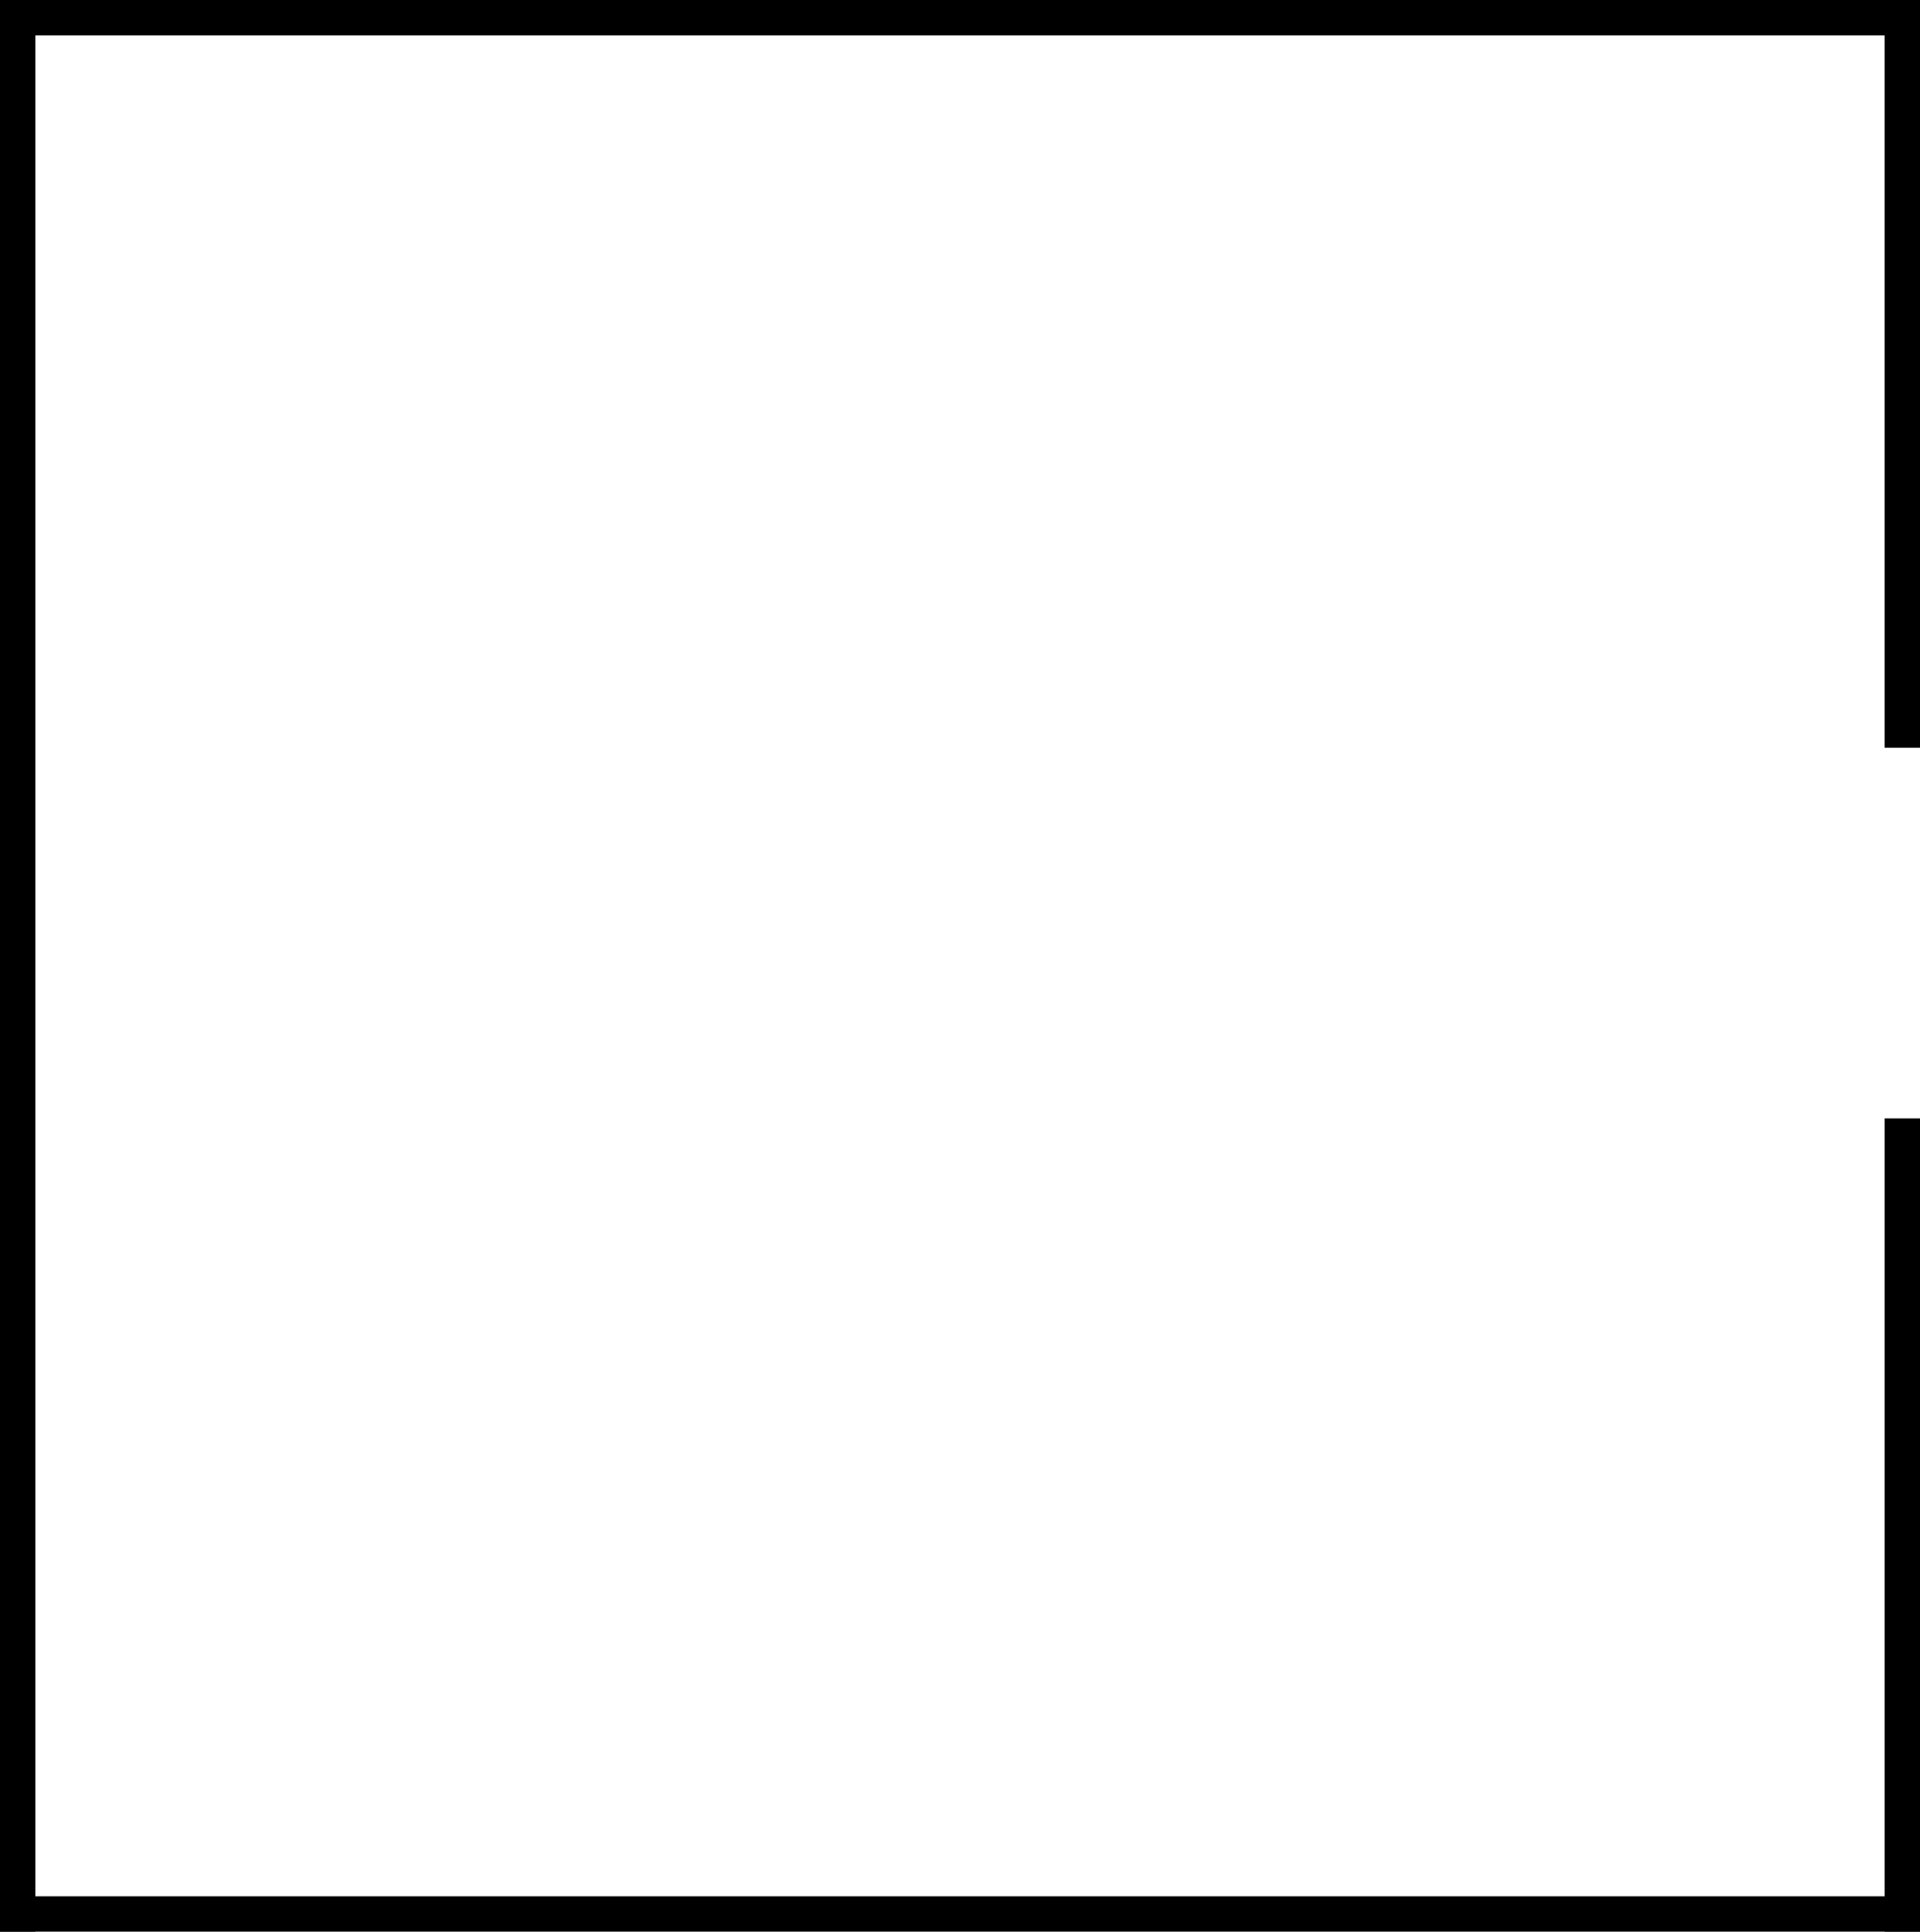 <?xml version="1.0" encoding="UTF-8"?> <svg xmlns="http://www.w3.org/2000/svg" xmlns:xlink="http://www.w3.org/1999/xlink" version="1.1" x="0px" y="0px" viewBox="0 0 462 464.87" style="enable-background:new 0 0 462 464.87;" xml:space="preserve"> <g id="Слой_2"> <rect width="8.5" height="464.87"></rect> </g> <g id="Слой_2__x28_копия_x29_"> <rect x="453.5" width="8.5" height="179.94"></rect> <rect x="453.5" y="269.15" width="8.5" height="195.72"></rect> </g> <g id="Слой_7"> </g> <g id="Слой_3"> <rect x="0" width="462" height="8.5"></rect> </g> <g id="Слой_3__x28_копия_x29_"> <rect y="456.37" width="462" height="8.5"></rect> </g> </svg> 